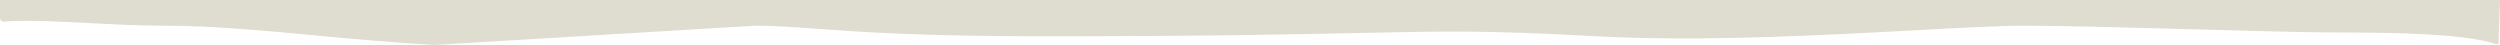 <?xml version="1.0" encoding="UTF-8"?><svg id="Calque_2" xmlns="http://www.w3.org/2000/svg" viewBox="0 0 1440.44 25.92"><defs><style>.cls-1{fill:#dfddd0;fill-rule:evenodd;}</style></defs><g id="Calque_1-2"><path class="cls-1" d="M0,0V10.42c0,1.17,1.01,2.1,2.18,2.01,13.59-.98,31.1-.07,49.79,.89,14.26,.74,29.2,1.51,43.61,1.51,26.18,0,54.9,2.67,85.66,5.54,22.09,2.06,45.24,4.21,69.24,5.54l184.34-11.08c11.72,0,22.19,.76,35.71,1.75,24.67,1.8,59.51,4.33,130.65,4.33,95.14,0,146.73-1.12,183.49-1.92,48.9-1.06,71.56-1.55,135.58,1.92,59.64,3.23,129.84-.57,183.02-3.45,26.43-1.43,48.66-2.63,63.31-2.63,22.8,0,60.41,1.04,96.76,2.05,34,.94,66.91,1.86,85.57,1.86,30.1,0,71.89,.68,89.31,6.7,.65,.22,1.34-.2,1.36-.89,.32-7.8,.61-16.01,.87-24.55H0Z"/></g></svg>